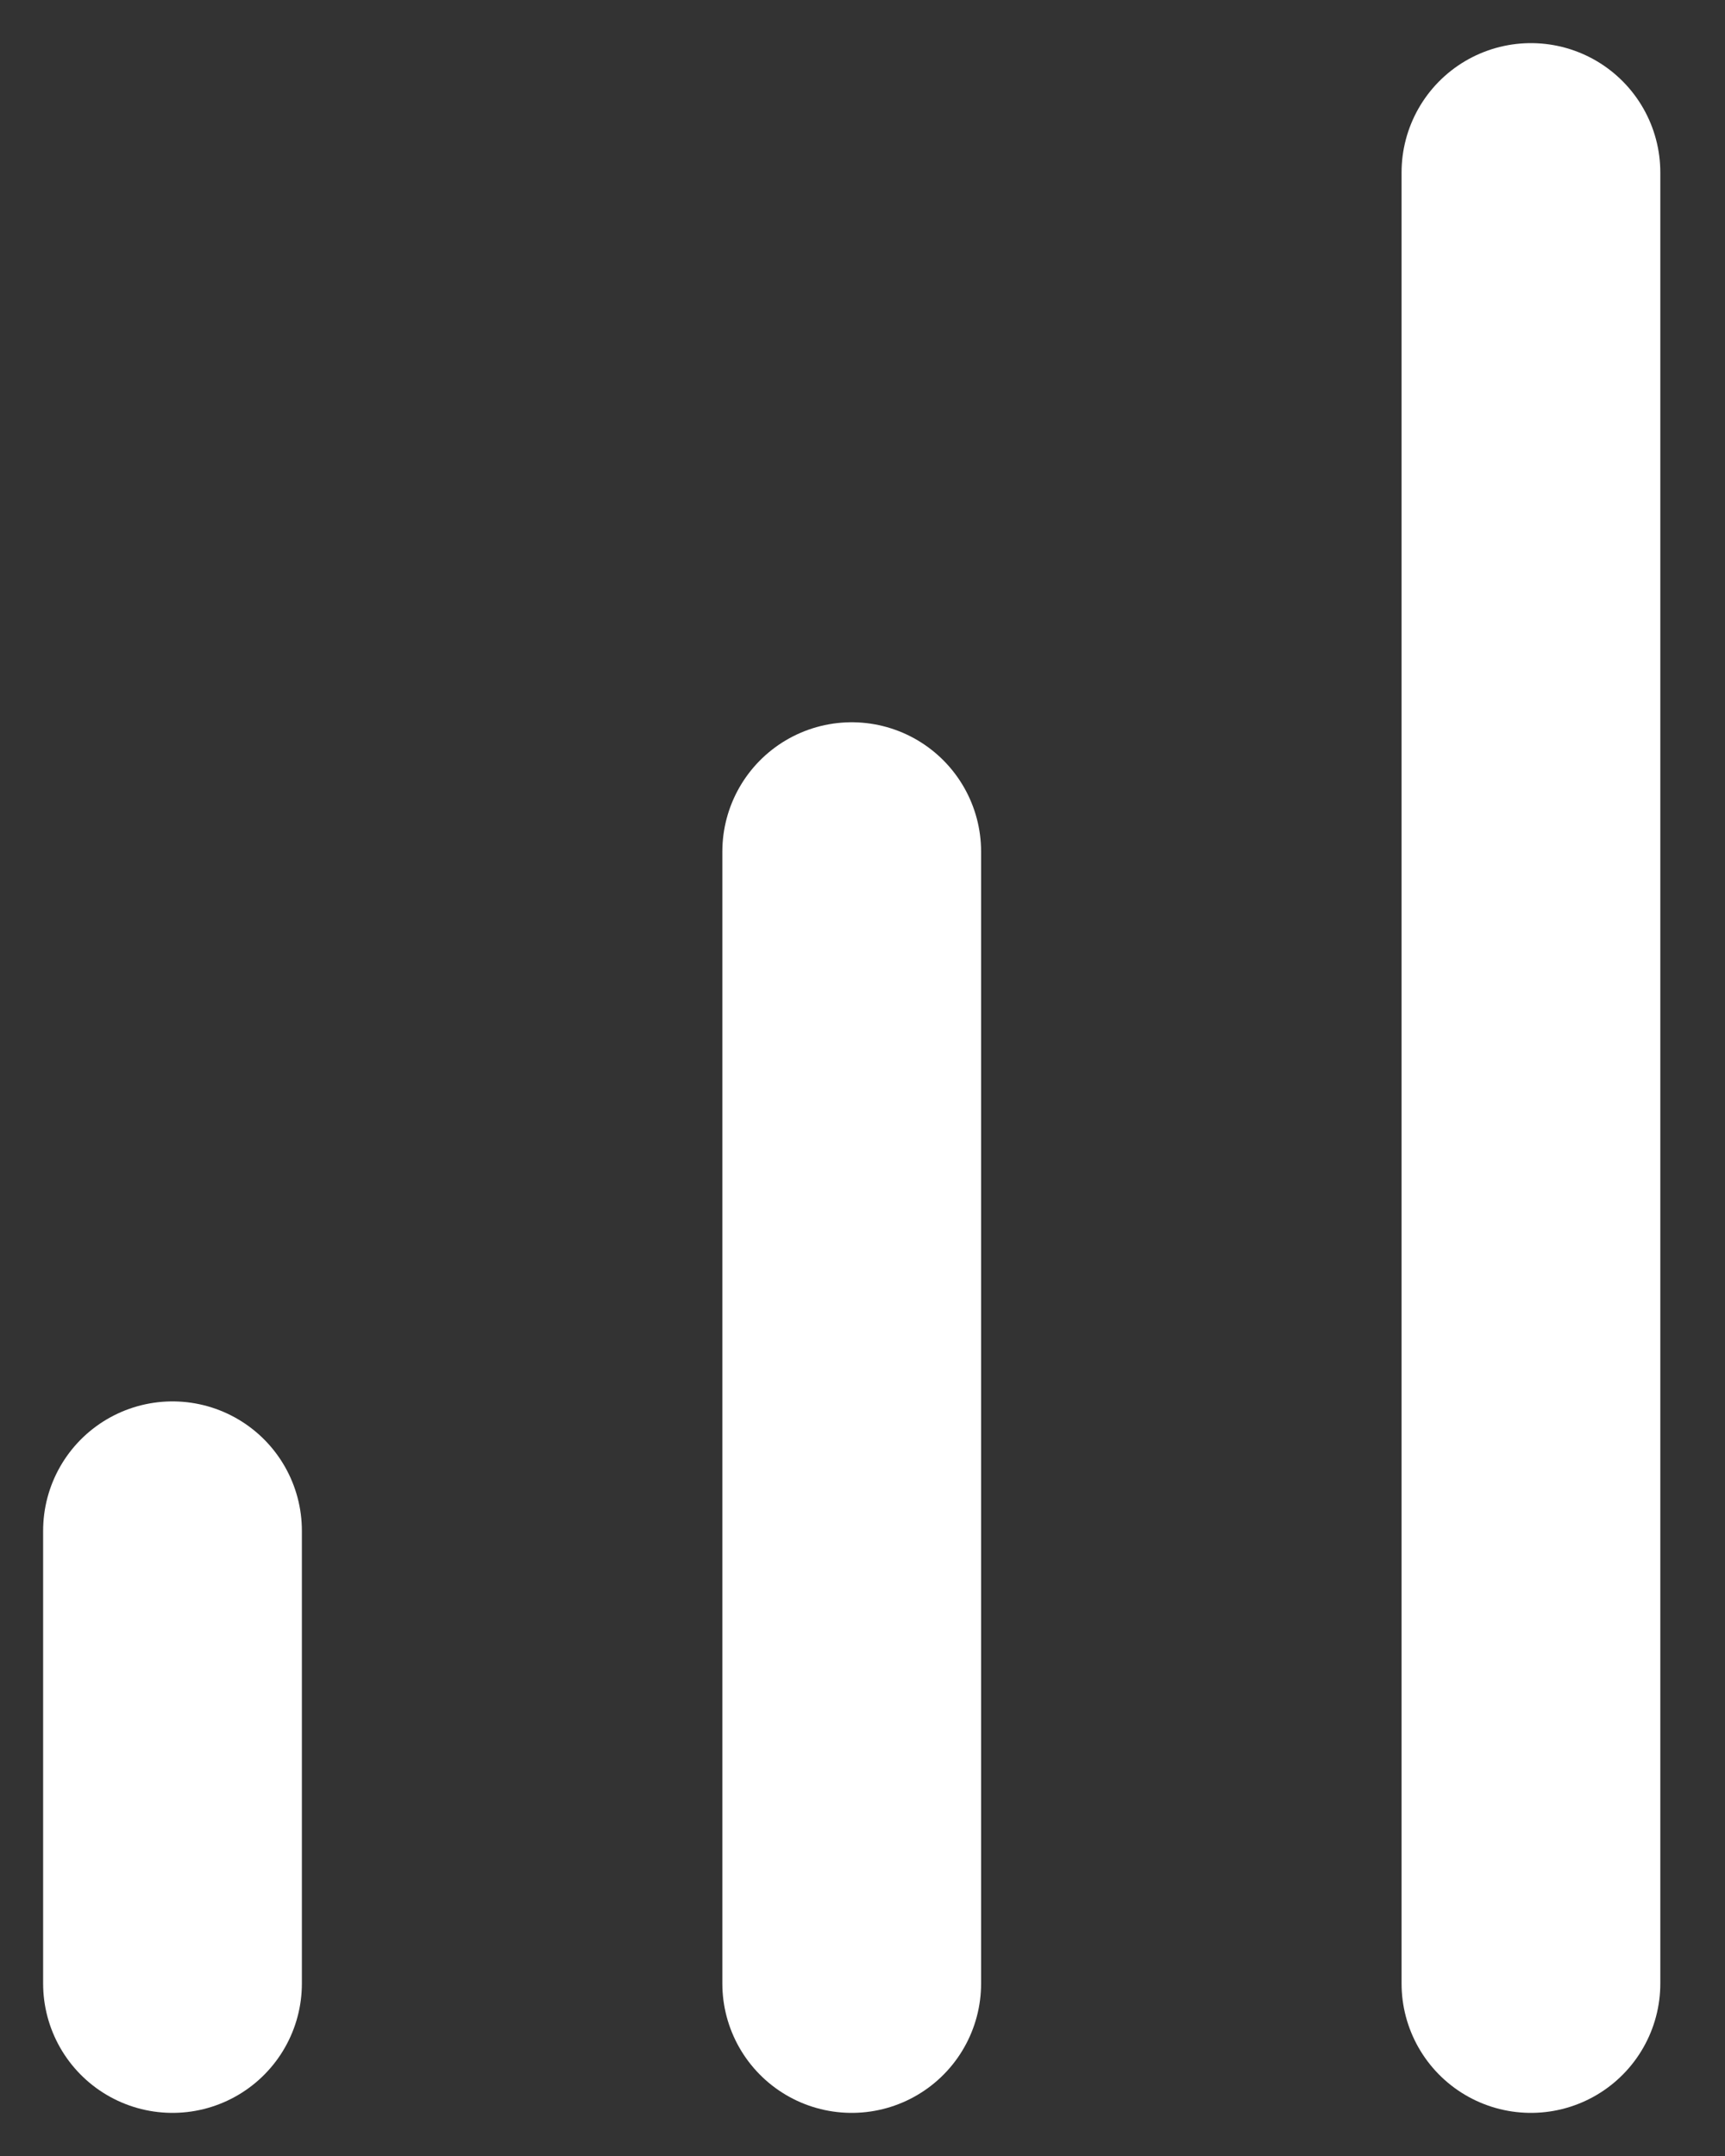 <svg width="20" height="25" viewBox="0 0 20 25" fill="none" xmlns="http://www.w3.org/2000/svg">
<rect x="0" y="0" width="20" height="25" fill="#333333" stroke="none"/>
<path d="M9.875 23V9.875" stroke="white" stroke-width="3" stroke-linecap="round" stroke-linejoin="round"/>
<path d="M17.75 23V2" stroke="white" stroke-width="3" stroke-linecap="round" stroke-linejoin="round"/>
<path d="M2 23V17.75" stroke="white" stroke-width="3" stroke-linecap="round" stroke-linejoin="round"/>
</svg>

